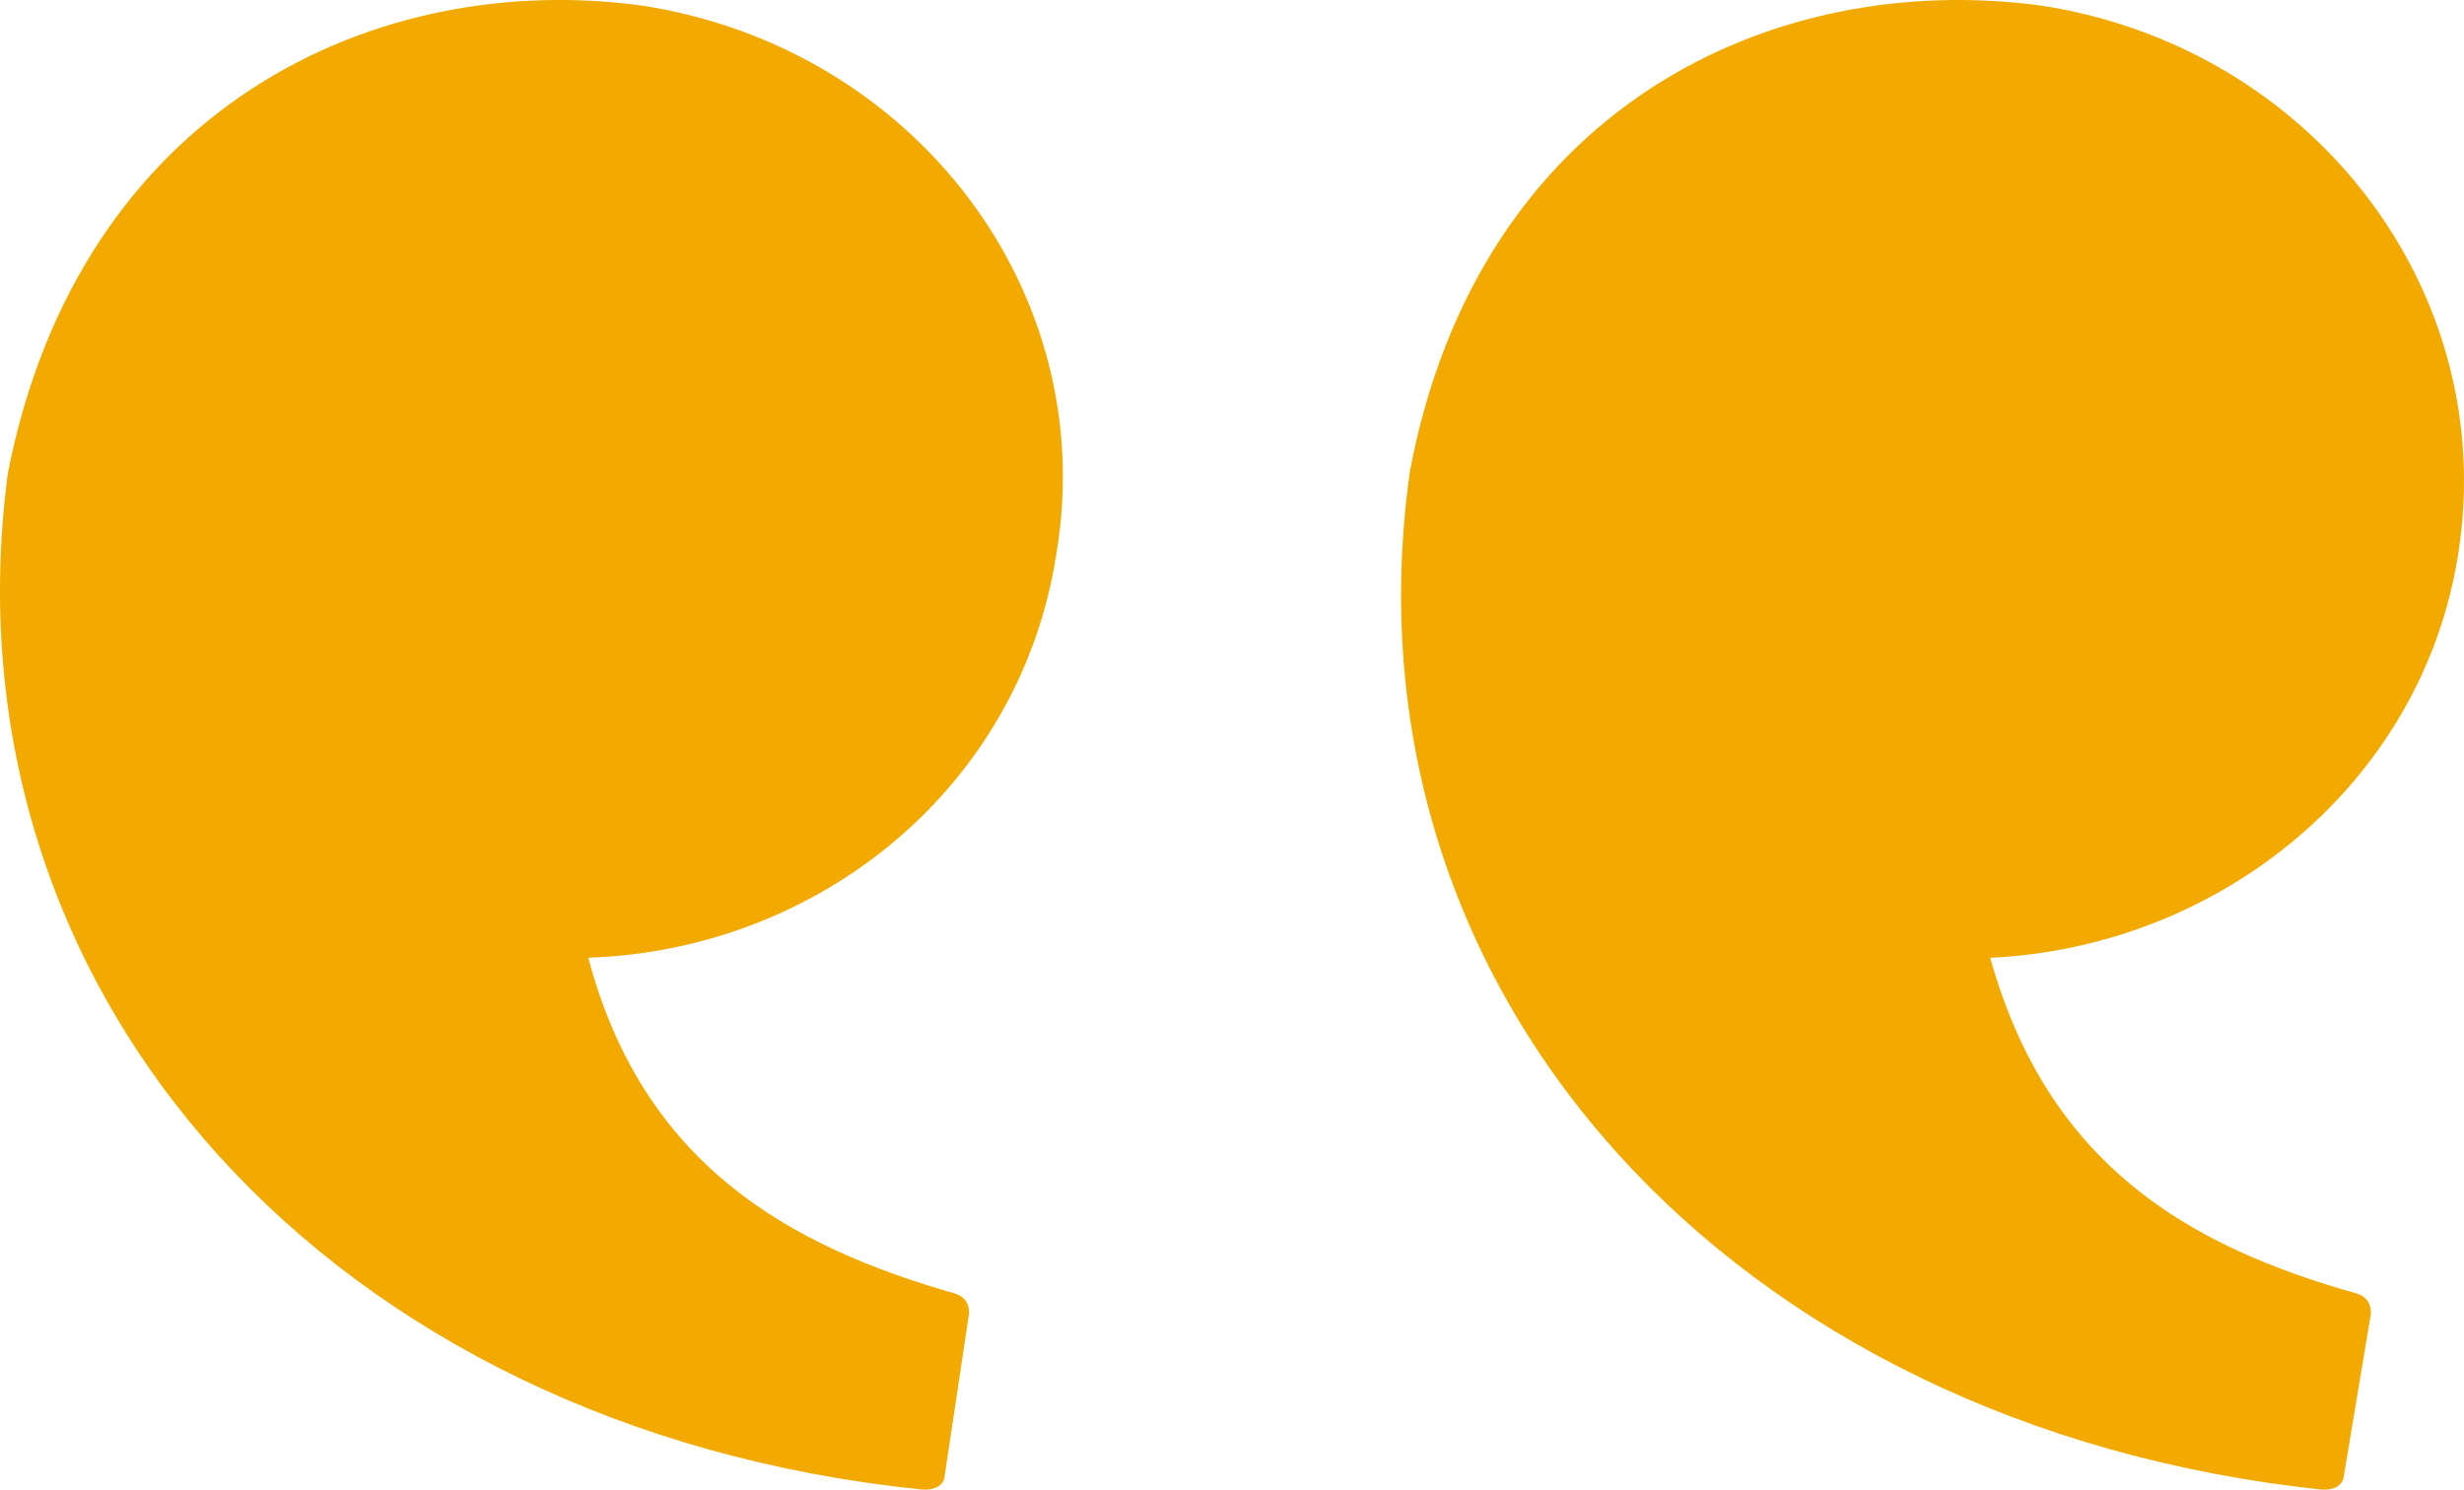 <?xml version="1.0" encoding="UTF-8"?>
<svg width="43px" height="26px" viewBox="0 0 43 26" version="1.1" xmlns="http://www.w3.org/2000/svg" xmlns:xlink="http://www.w3.org/1999/xlink">
    <!-- Generator: Sketch 49.3 (51167) - http://www.bohemiancoding.com/sketch -->
    <title>Fill 1 Copy 3</title>
    <desc>Created with Sketch.</desc>
    <defs></defs>
    <g id="Page-1" stroke="none" stroke-width="1" fill="none" fill-rule="evenodd">
        <g id="HOME-DESKTOP-Copy-2" transform="translate(-249, -1614)" fill="#F2A900">
            <g id="testimonio_3" transform="translate(216, 1509)">
                <path d="M49.669,108.422 C49.956,108.329 49.908,108.052 49.908,108.052 L49.478,105.191 C49.478,105.191 49.43,104.96 49.048,105.006 C38.821,106.068 31.94,113.591 33.135,122.73 C34.377,129.1 39.538,131.546 44.221,130.9 C48.952,130.161 52.202,125.915 51.437,121.345 C50.816,117.284 47.328,114.422 43.266,114.284 C44.221,110.683 46.754,109.252 49.669,108.422 Z M67.732,114.283 C68.736,110.683 71.172,109.252 74.133,108.422 C74.42,108.329 74.372,108.052 74.372,108.052 L73.895,105.191 C73.895,105.191 73.847,104.96 73.465,105.006 C63.242,106.114 56.316,113.637 57.605,122.776 C58.8,129.1 63.911,131.545 68.64,130.9 C73.369,130.161 76.618,125.915 75.901,121.345 C75.28,117.33 71.745,114.468 67.732,114.283 Z" id="Fill-1-Copy-3" transform="translate(54.5, 118) scale(1, -1) translate(-54.5, -118) "></path>
            </g>
        </g>
    </g>
</svg>